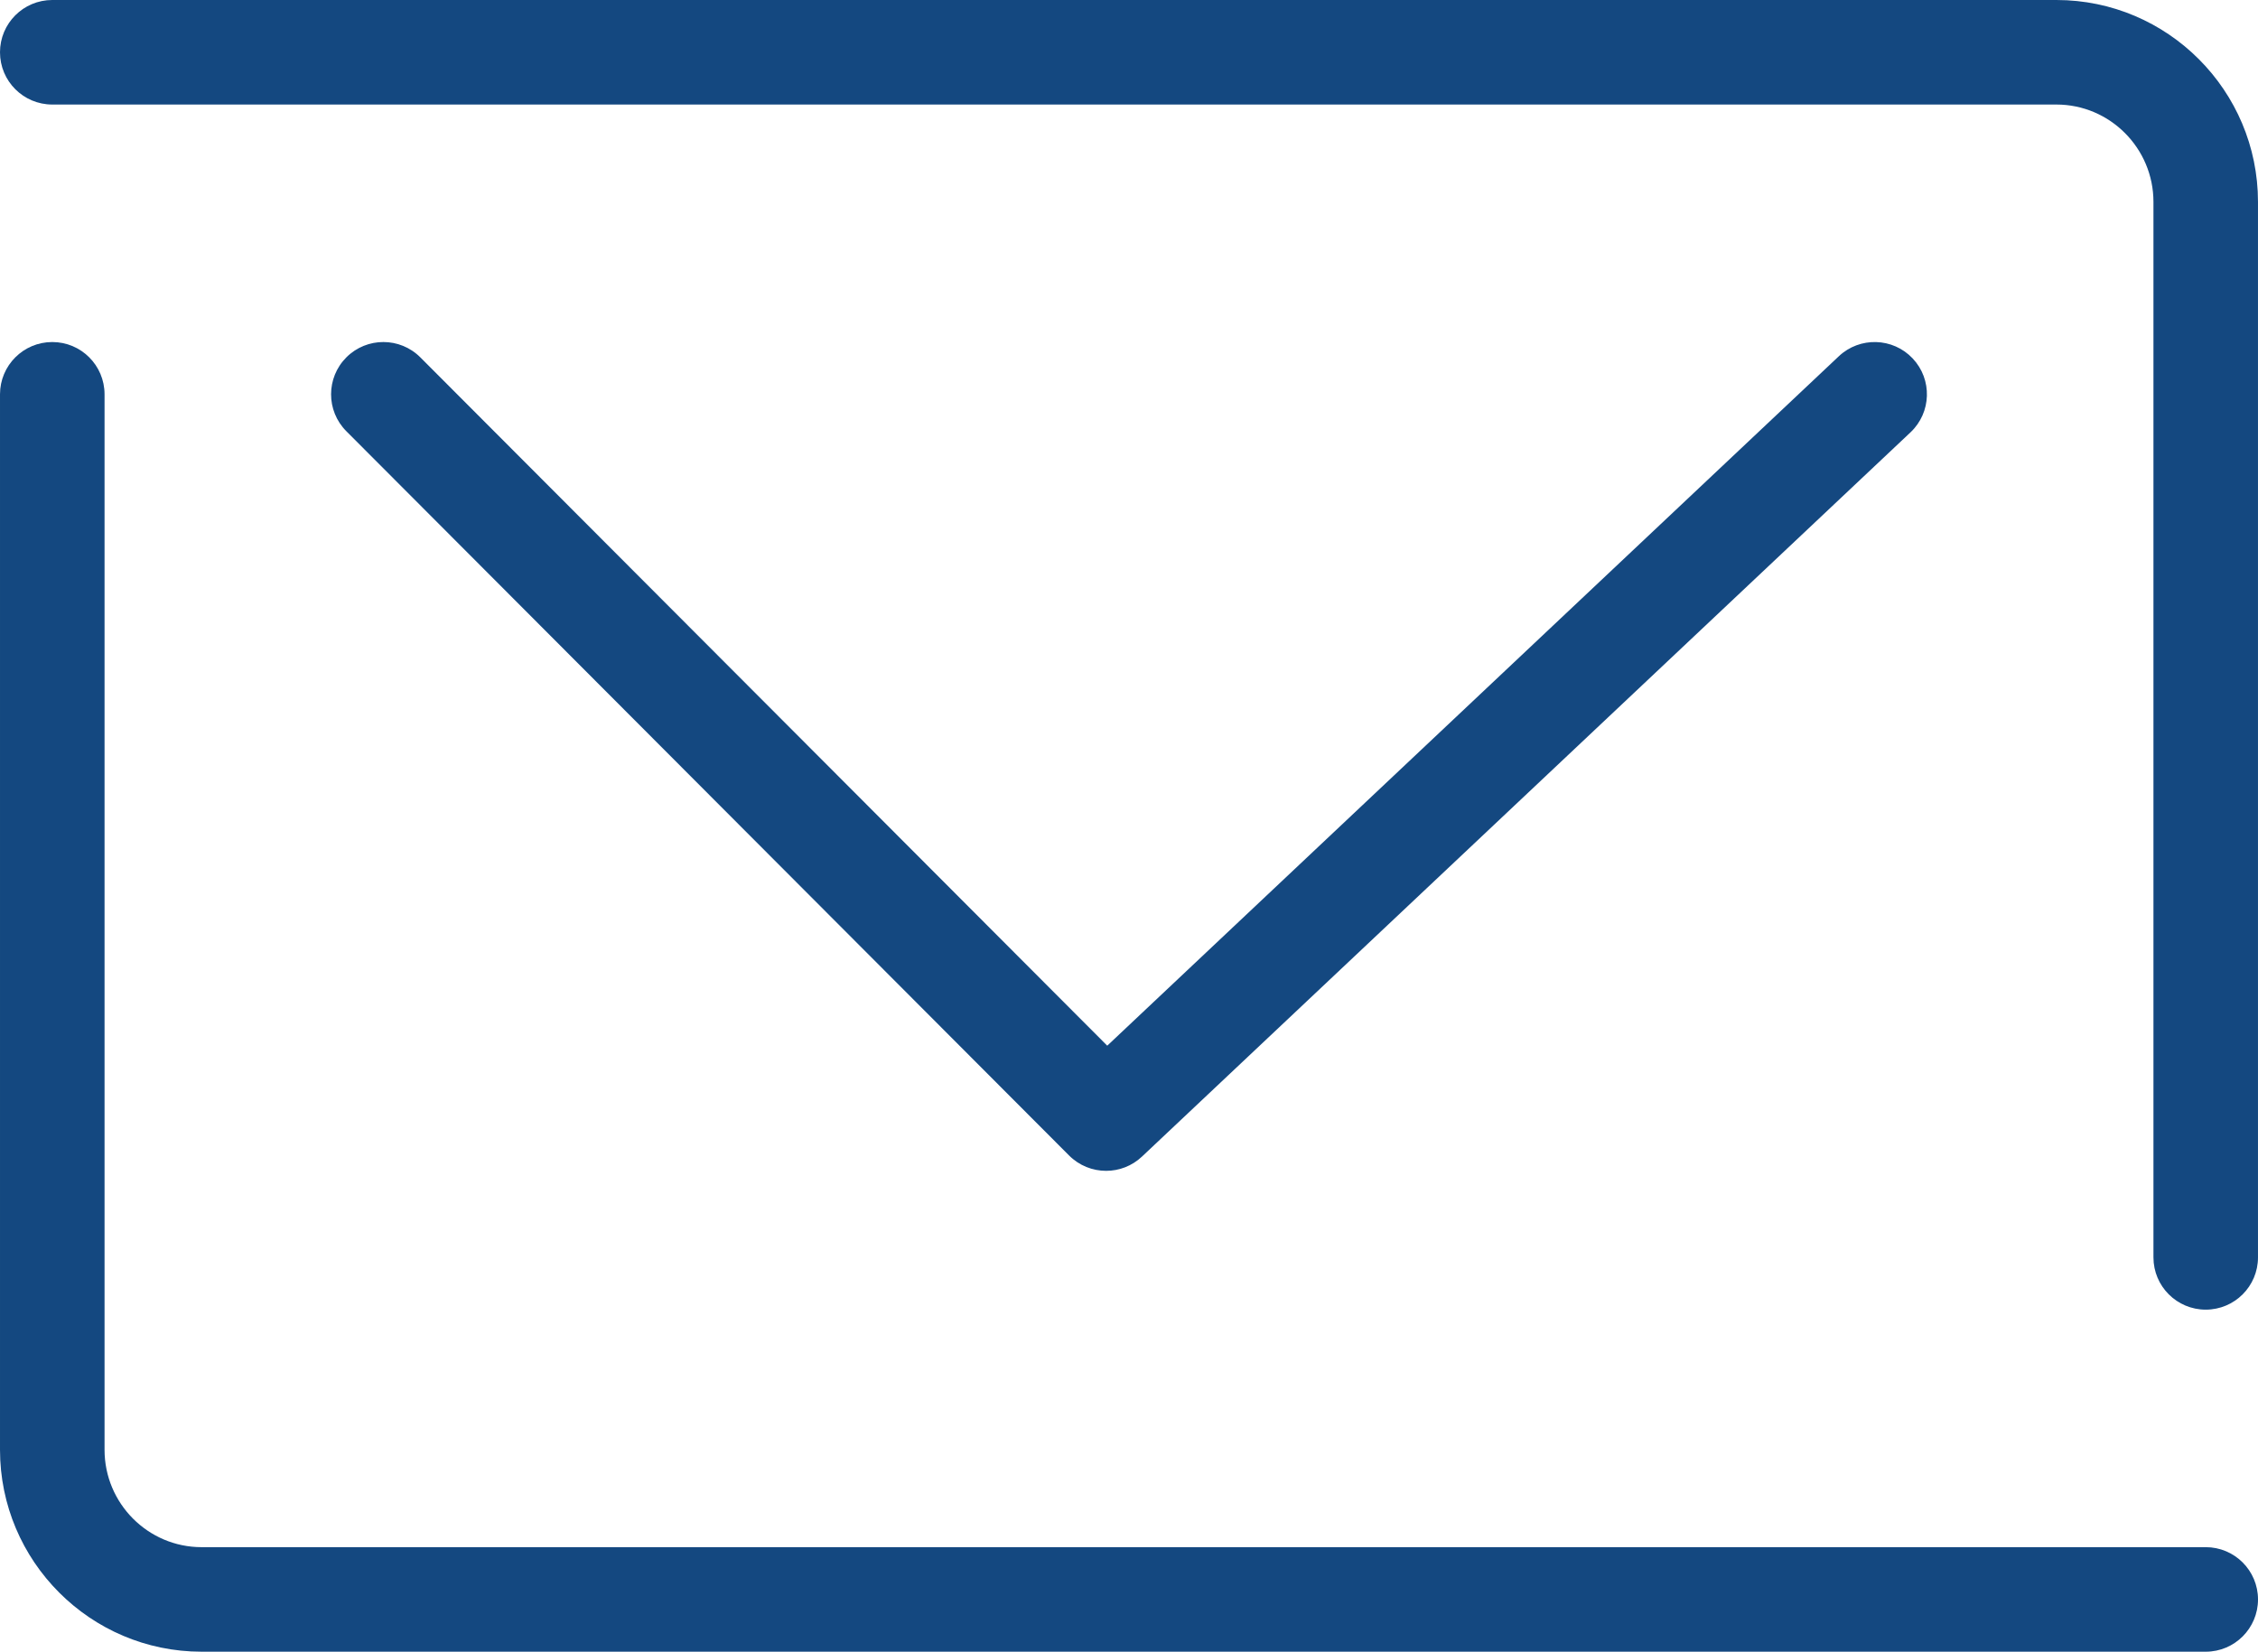 <?xml version="1.0" encoding="utf-8"?>
<!DOCTYPE svg PUBLIC "-//W3C//DTD SVG 1.1//EN" "http://www.w3.org/Graphics/SVG/1.1/DTD/svg11.dtd">
<svg version="1.1" id="Layer_1" xmlns="http://www.w3.org/2000/svg" xmlns:xlink="http://www.w3.org/1999/xlink" x="0px" y="0px"
	 width="446.46px" height="326.57px" viewBox="74.41 257.66 446.46 326.57" enable-background="new 74.41 257.66 446.46 326.57"
	 xml:space="preserve">
<g>
	<path fill="#144880" fill-opacity="1" d="M510.536,563.562H114.27c-10.581,0-19.188-8.637-19.188-19.252V335.621c0-5.709-4.626-10.334-10.334-10.334
		c-5.709,0-10.337,4.625-10.337,10.334v208.688c0,22.014,17.879,39.922,39.859,39.922h396.267c5.708,0,10.334-4.625,10.334-10.334
		S516.244,563.562,510.536,563.562z"/>
	<path fill="#144880" fill-opacity="1" d="M481.01,257.66H84.744c-5.709,0-10.334,4.625-10.334,10.334c0,5.709,4.625,10.334,10.334,10.334h396.263
		c10.584,0,19.191,8.638,19.191,19.251v208.688c0,5.709,4.626,10.334,10.334,10.334c5.709,0,10.335-4.625,10.335-10.334V297.582
		C520.87,275.569,502.988,257.66,481.01,257.66z"/>
	<path fill="#144880" fill-opacity="1" d="M293.113,489.156c2.545,0,5.096-0.936,7.087-2.813l151.96-143.201c4.155-3.914,4.349-10.456,0.435-14.608
		c-3.911-4.152-10.459-4.345-14.607-0.435l-144.65,136.313L157.523,328.319c-4.029-4.039-10.572-4.045-14.617-0.015
		c-4.038,4.03-4.048,10.575-0.015,14.617l142.903,143.201C287.812,488.14,290.461,489.156,293.113,489.156z"/>
</g>
</svg>

